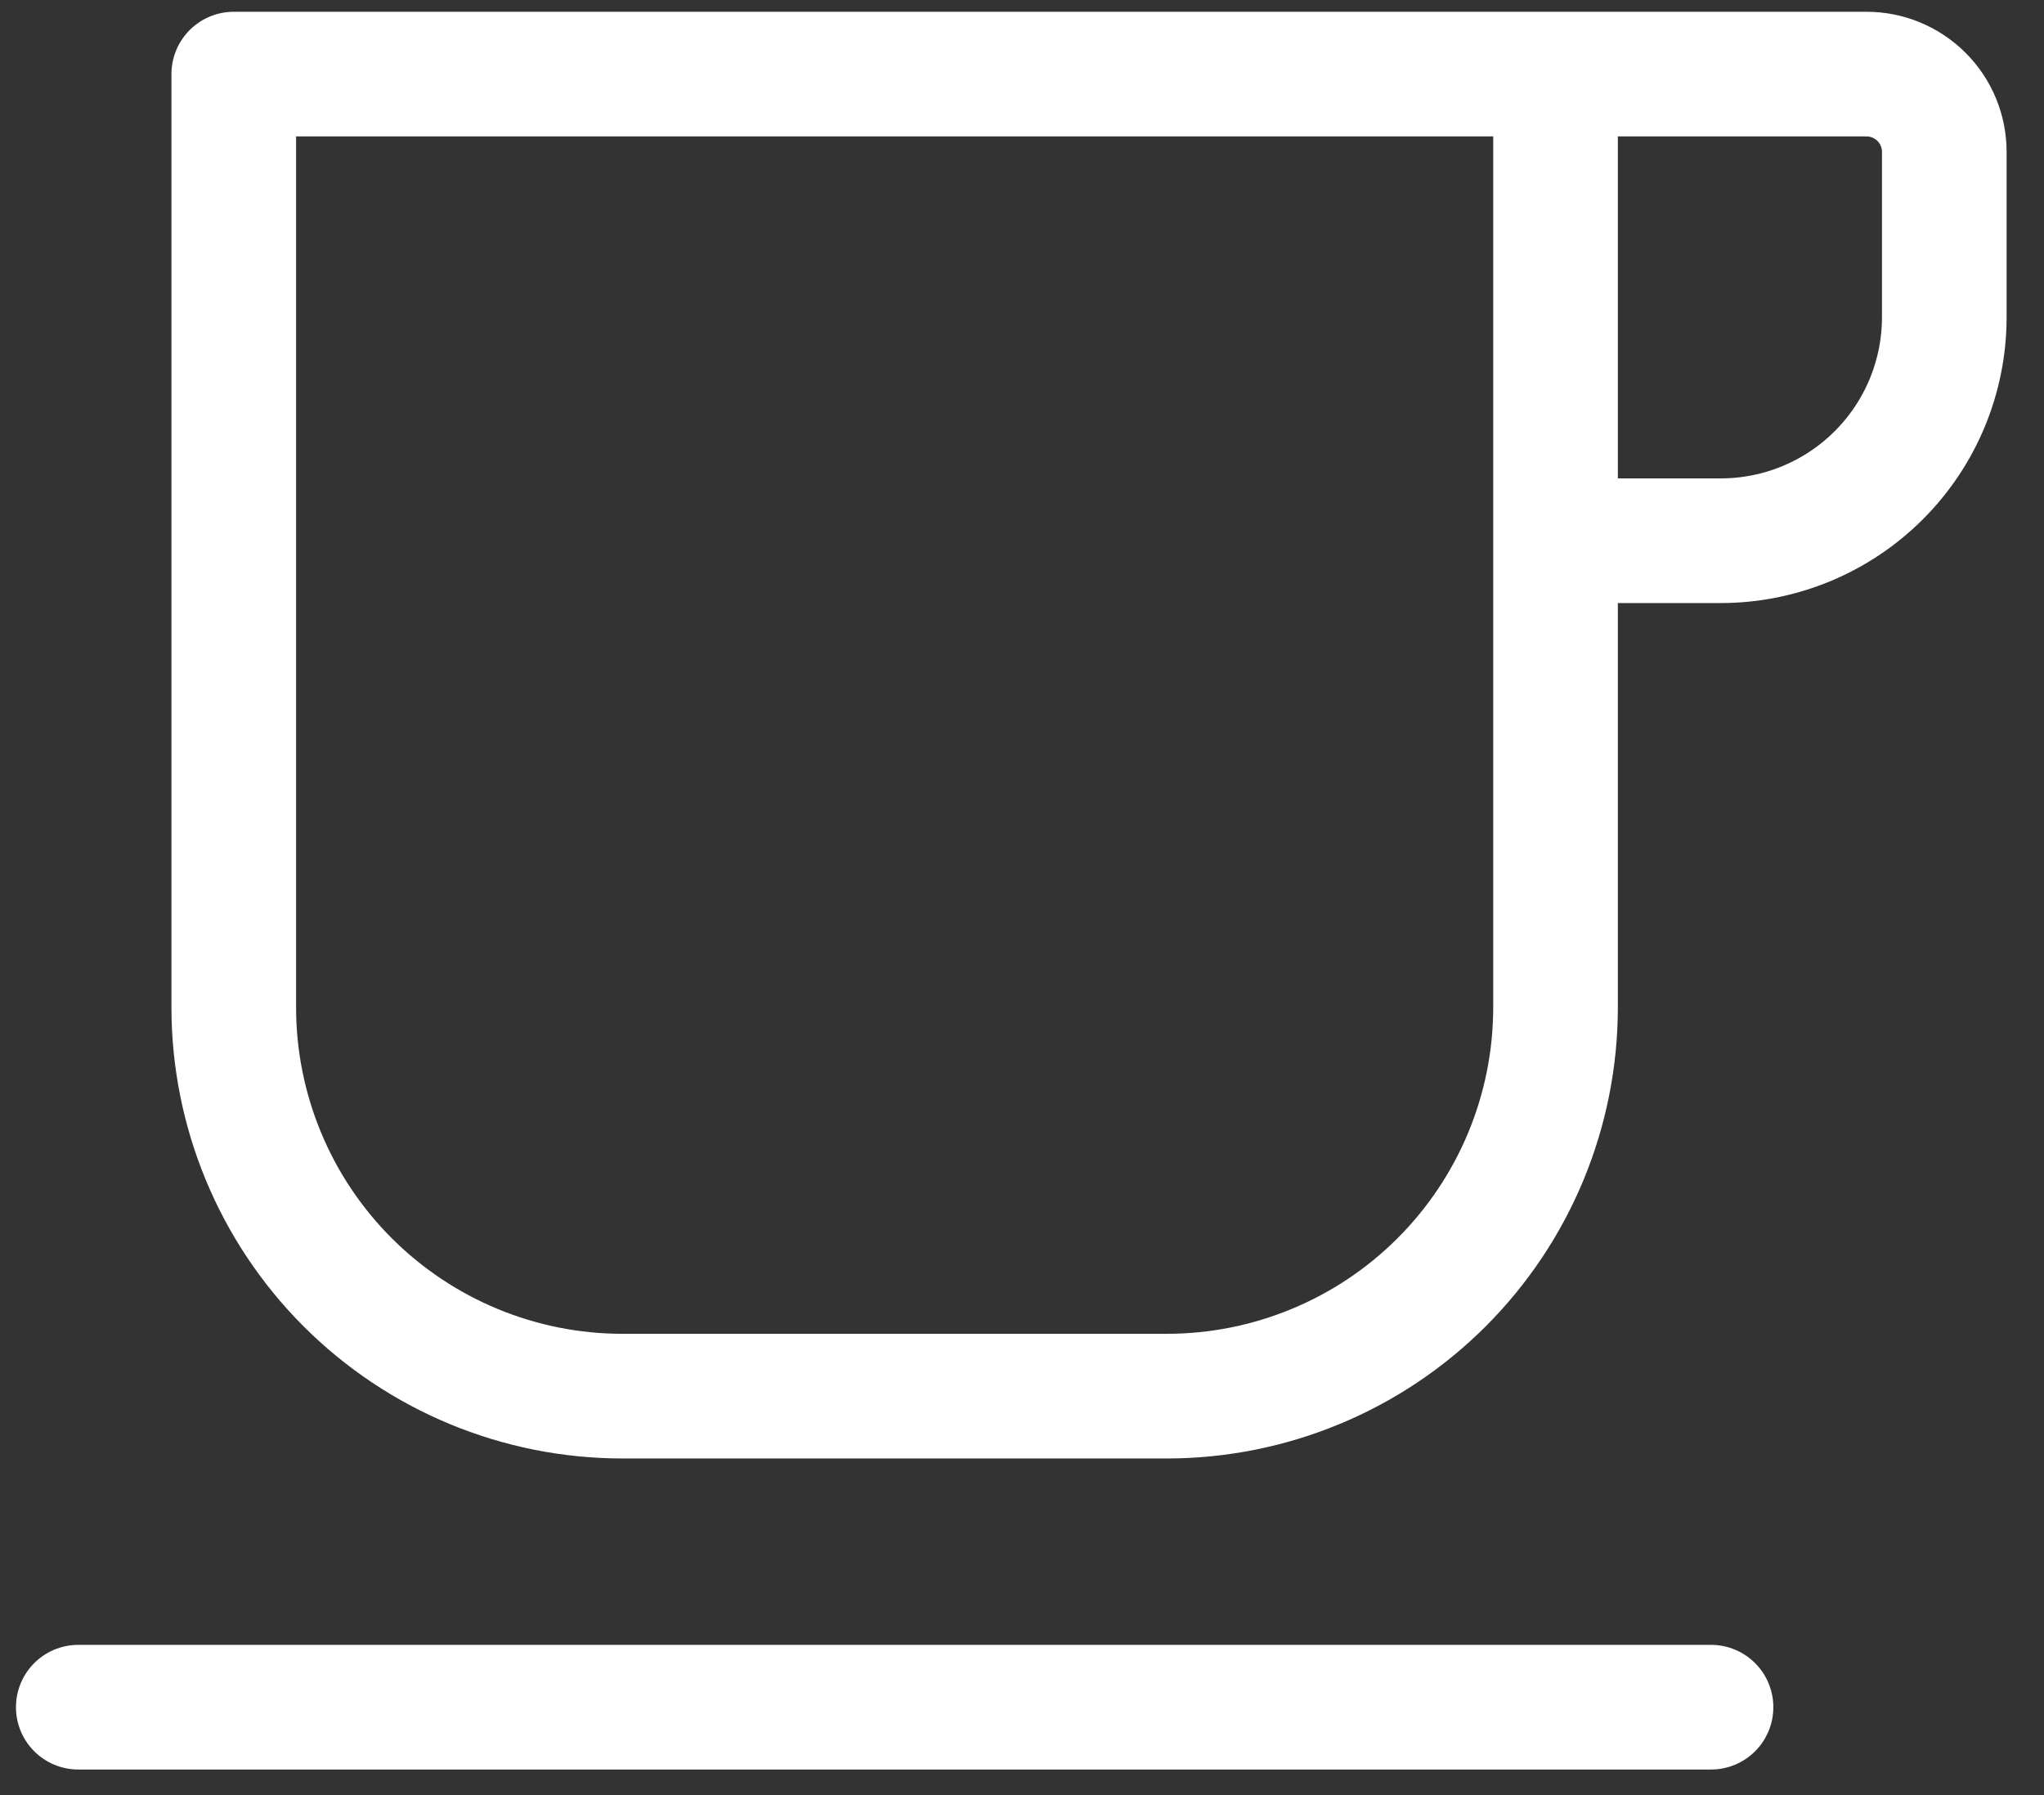 <svg width="41" height="36" viewBox="0 0 41 36" fill="none" xmlns="http://www.w3.org/2000/svg">
<rect x="0" y="0" width="41" height="36" fill="#333333" stroke="none"/>
<path d="M31.202 1.486H37.44C37.854 1.486 38.251 1.651 38.543 1.943C38.836 2.236 39 2.632 39 3.046V6.36C39 7.549 38.528 8.69 37.687 9.53C36.846 10.371 35.705 10.844 34.516 10.844H31.202M31.202 1.486H4.689V20.201C4.689 22.269 5.511 24.253 6.973 25.715C8.436 27.177 10.419 27.999 12.487 27.999H23.404C24.428 27.999 25.442 27.797 26.388 27.405C27.334 27.014 28.194 26.439 28.918 25.715C29.642 24.991 30.217 24.131 30.609 23.185C31 22.239 31.202 21.225 31.202 20.201V1.486ZM1.57 34.237H34.321" stroke="white" stroke-width="2.5" stroke-linecap="round" stroke-linejoin="round"/>
</svg>
